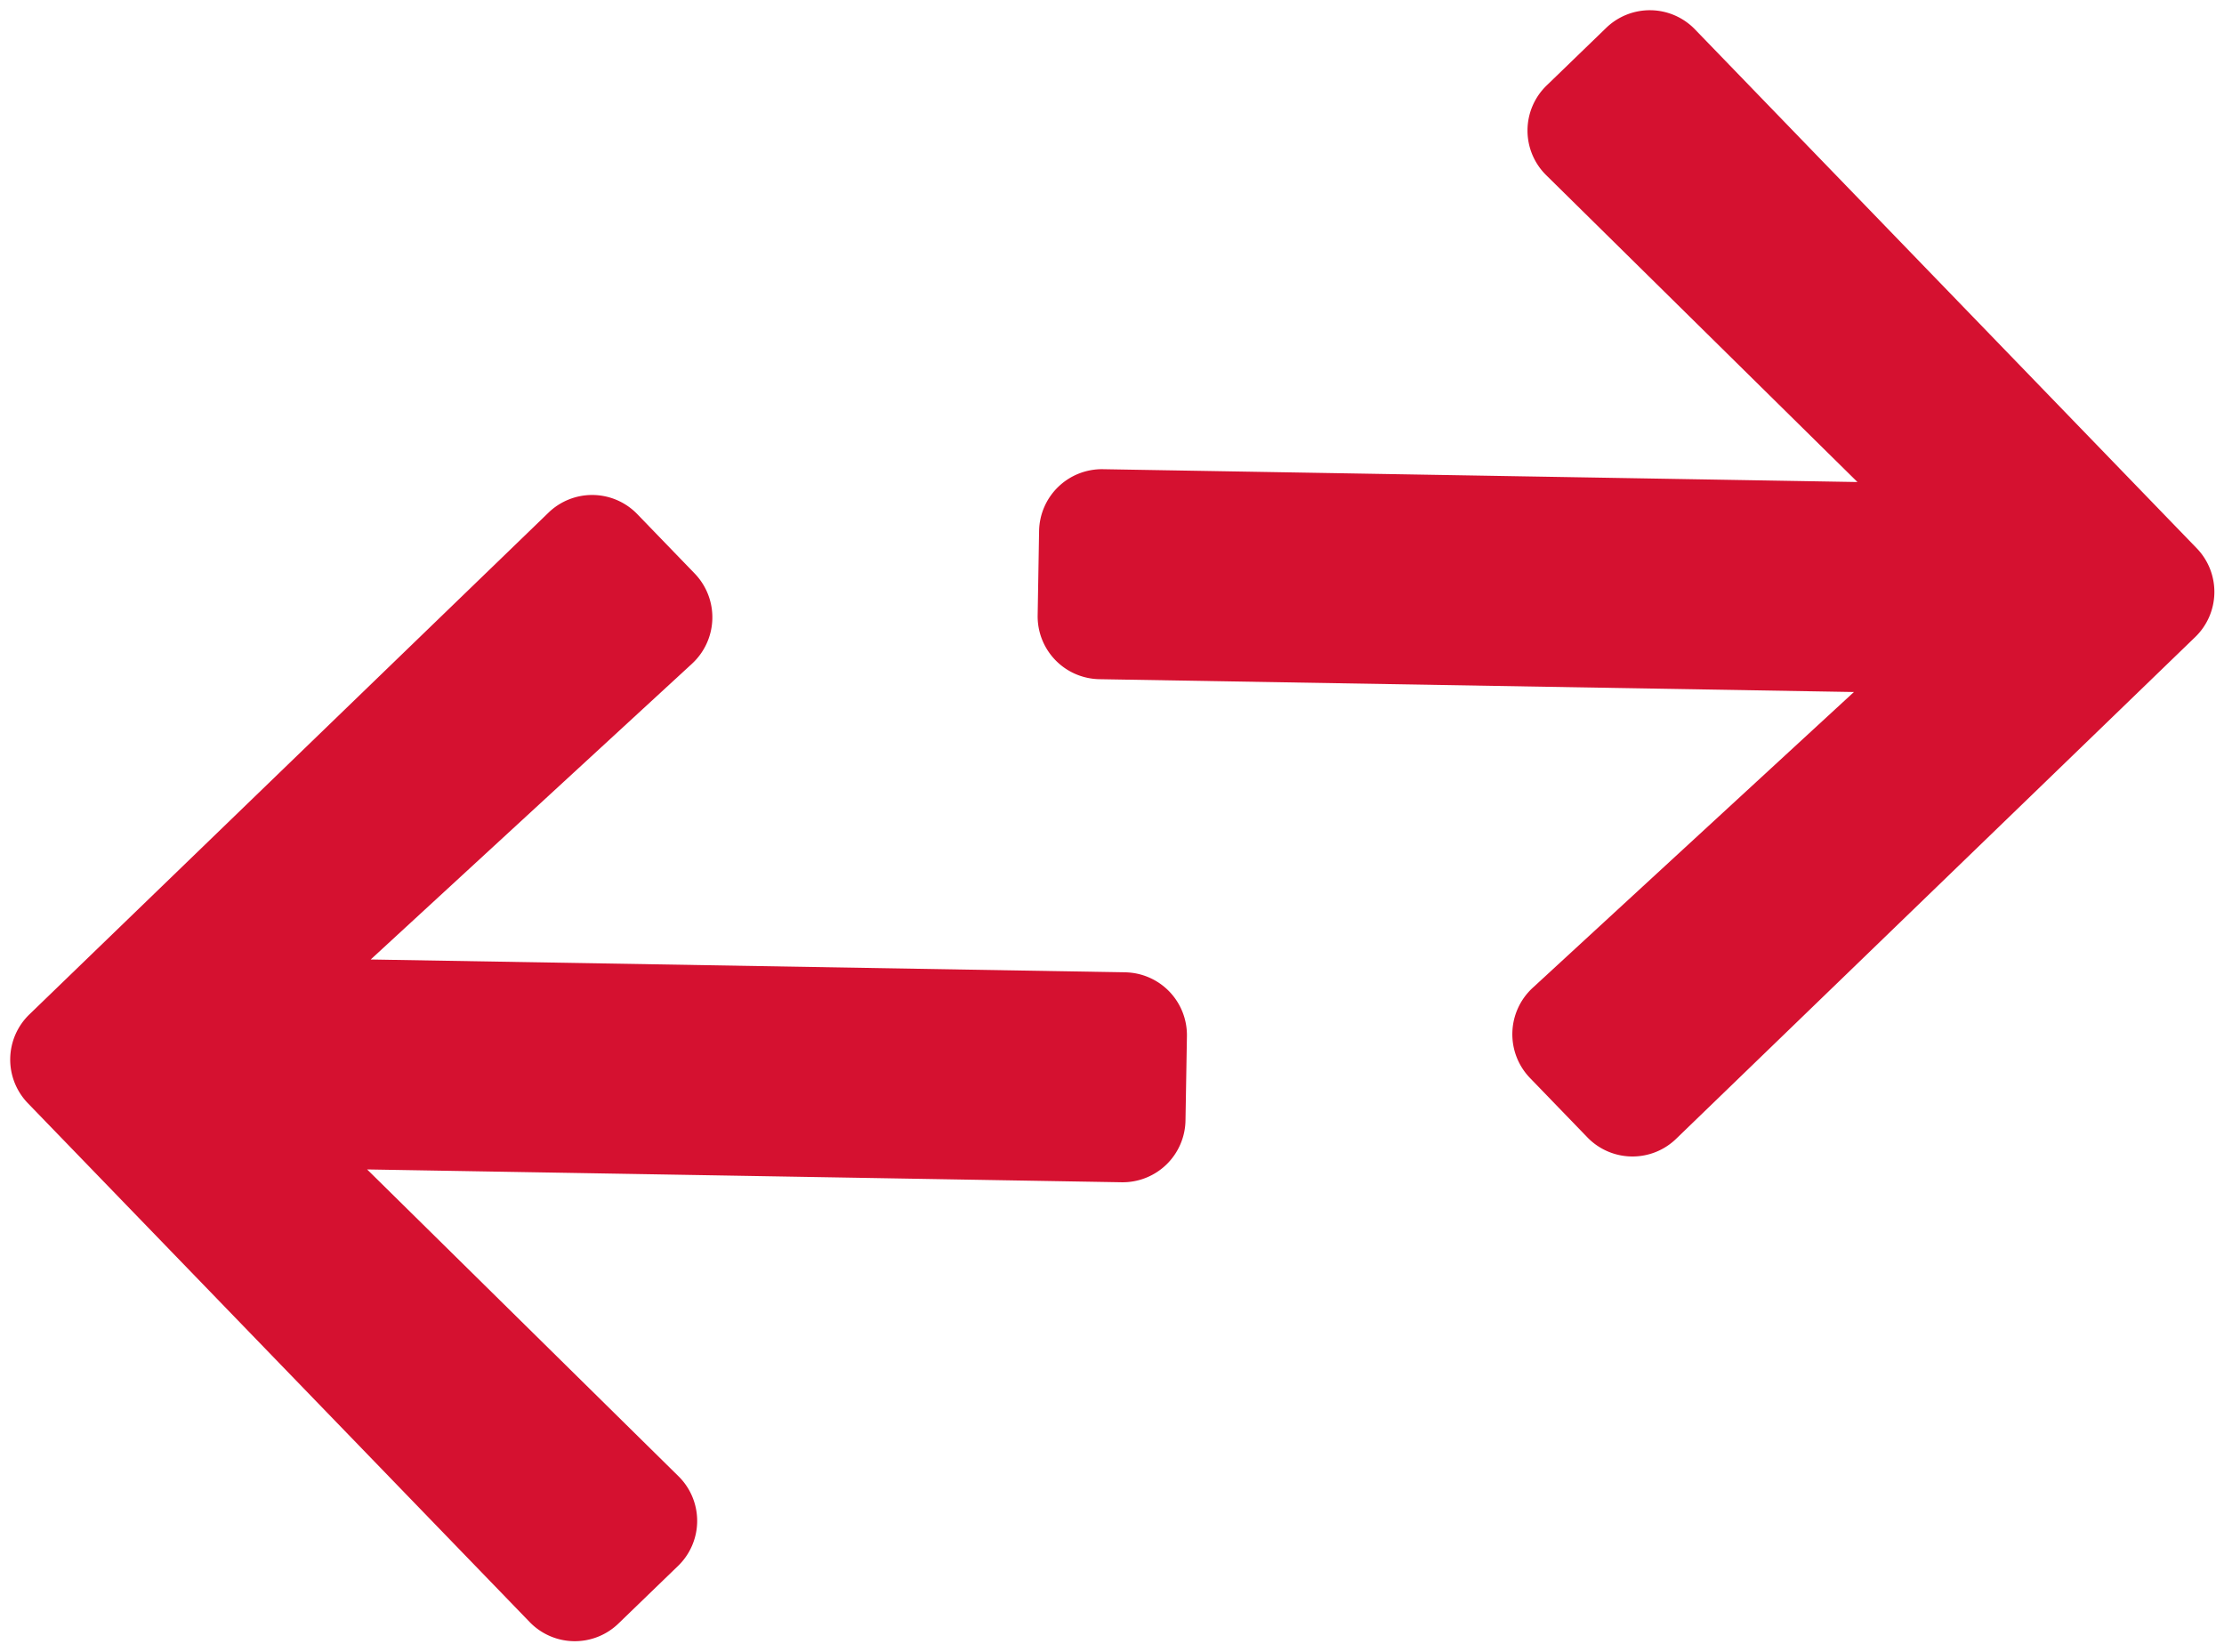 <svg xmlns="http://www.w3.org/2000/svg" width="49.09" height="36.461" viewBox="0 0 49.09 36.461"><defs><style>      .cls-1 {        fill: #d51130;      }    </style></defs><g id="Groupe_2311" data-name="Groupe 2311" transform="translate(-467.252 -1719.141)"><path id="Icon_awesome-arrow-right" data-name="Icon awesome-arrow-right" class="cls-1" d="M11.037,1.695,12.323.408a1.385,1.385,0,0,1,1.964,0L25.549,11.665a1.385,1.385,0,0,1,0,1.964L14.287,24.892a1.385,1.385,0,0,1-1.964,0l-1.286-1.286a1.392,1.392,0,0,1,.023-1.987l6.981-6.651H1.39A1.387,1.387,0,0,1,0,13.577V11.723a1.387,1.387,0,0,1,1.39-1.39h16.65L11.06,3.682A1.382,1.382,0,0,1,11.037,1.695Z" transform="matrix(1, 0.017, -0.017, 1, 490.387, 1719.141)"></path><path id="Icon_awesome-arrow-left" data-name="Icon awesome-arrow-left" class="cls-1" d="M14.921,23.605l-1.286,1.286a1.385,1.385,0,0,1-1.964,0L.408,13.635a1.385,1.385,0,0,1,0-1.964L11.671.408a1.385,1.385,0,0,1,1.964,0l1.286,1.286A1.392,1.392,0,0,1,14.9,3.682L7.917,10.333h16.65a1.387,1.387,0,0,1,1.39,1.39v1.854a1.387,1.387,0,0,1-1.39,1.39H7.917L14.9,21.618A1.382,1.382,0,0,1,14.921,23.605Z" transform="matrix(1, 0.017, -0.017, 1, 467.693, 1729.852)"></path></g></svg>